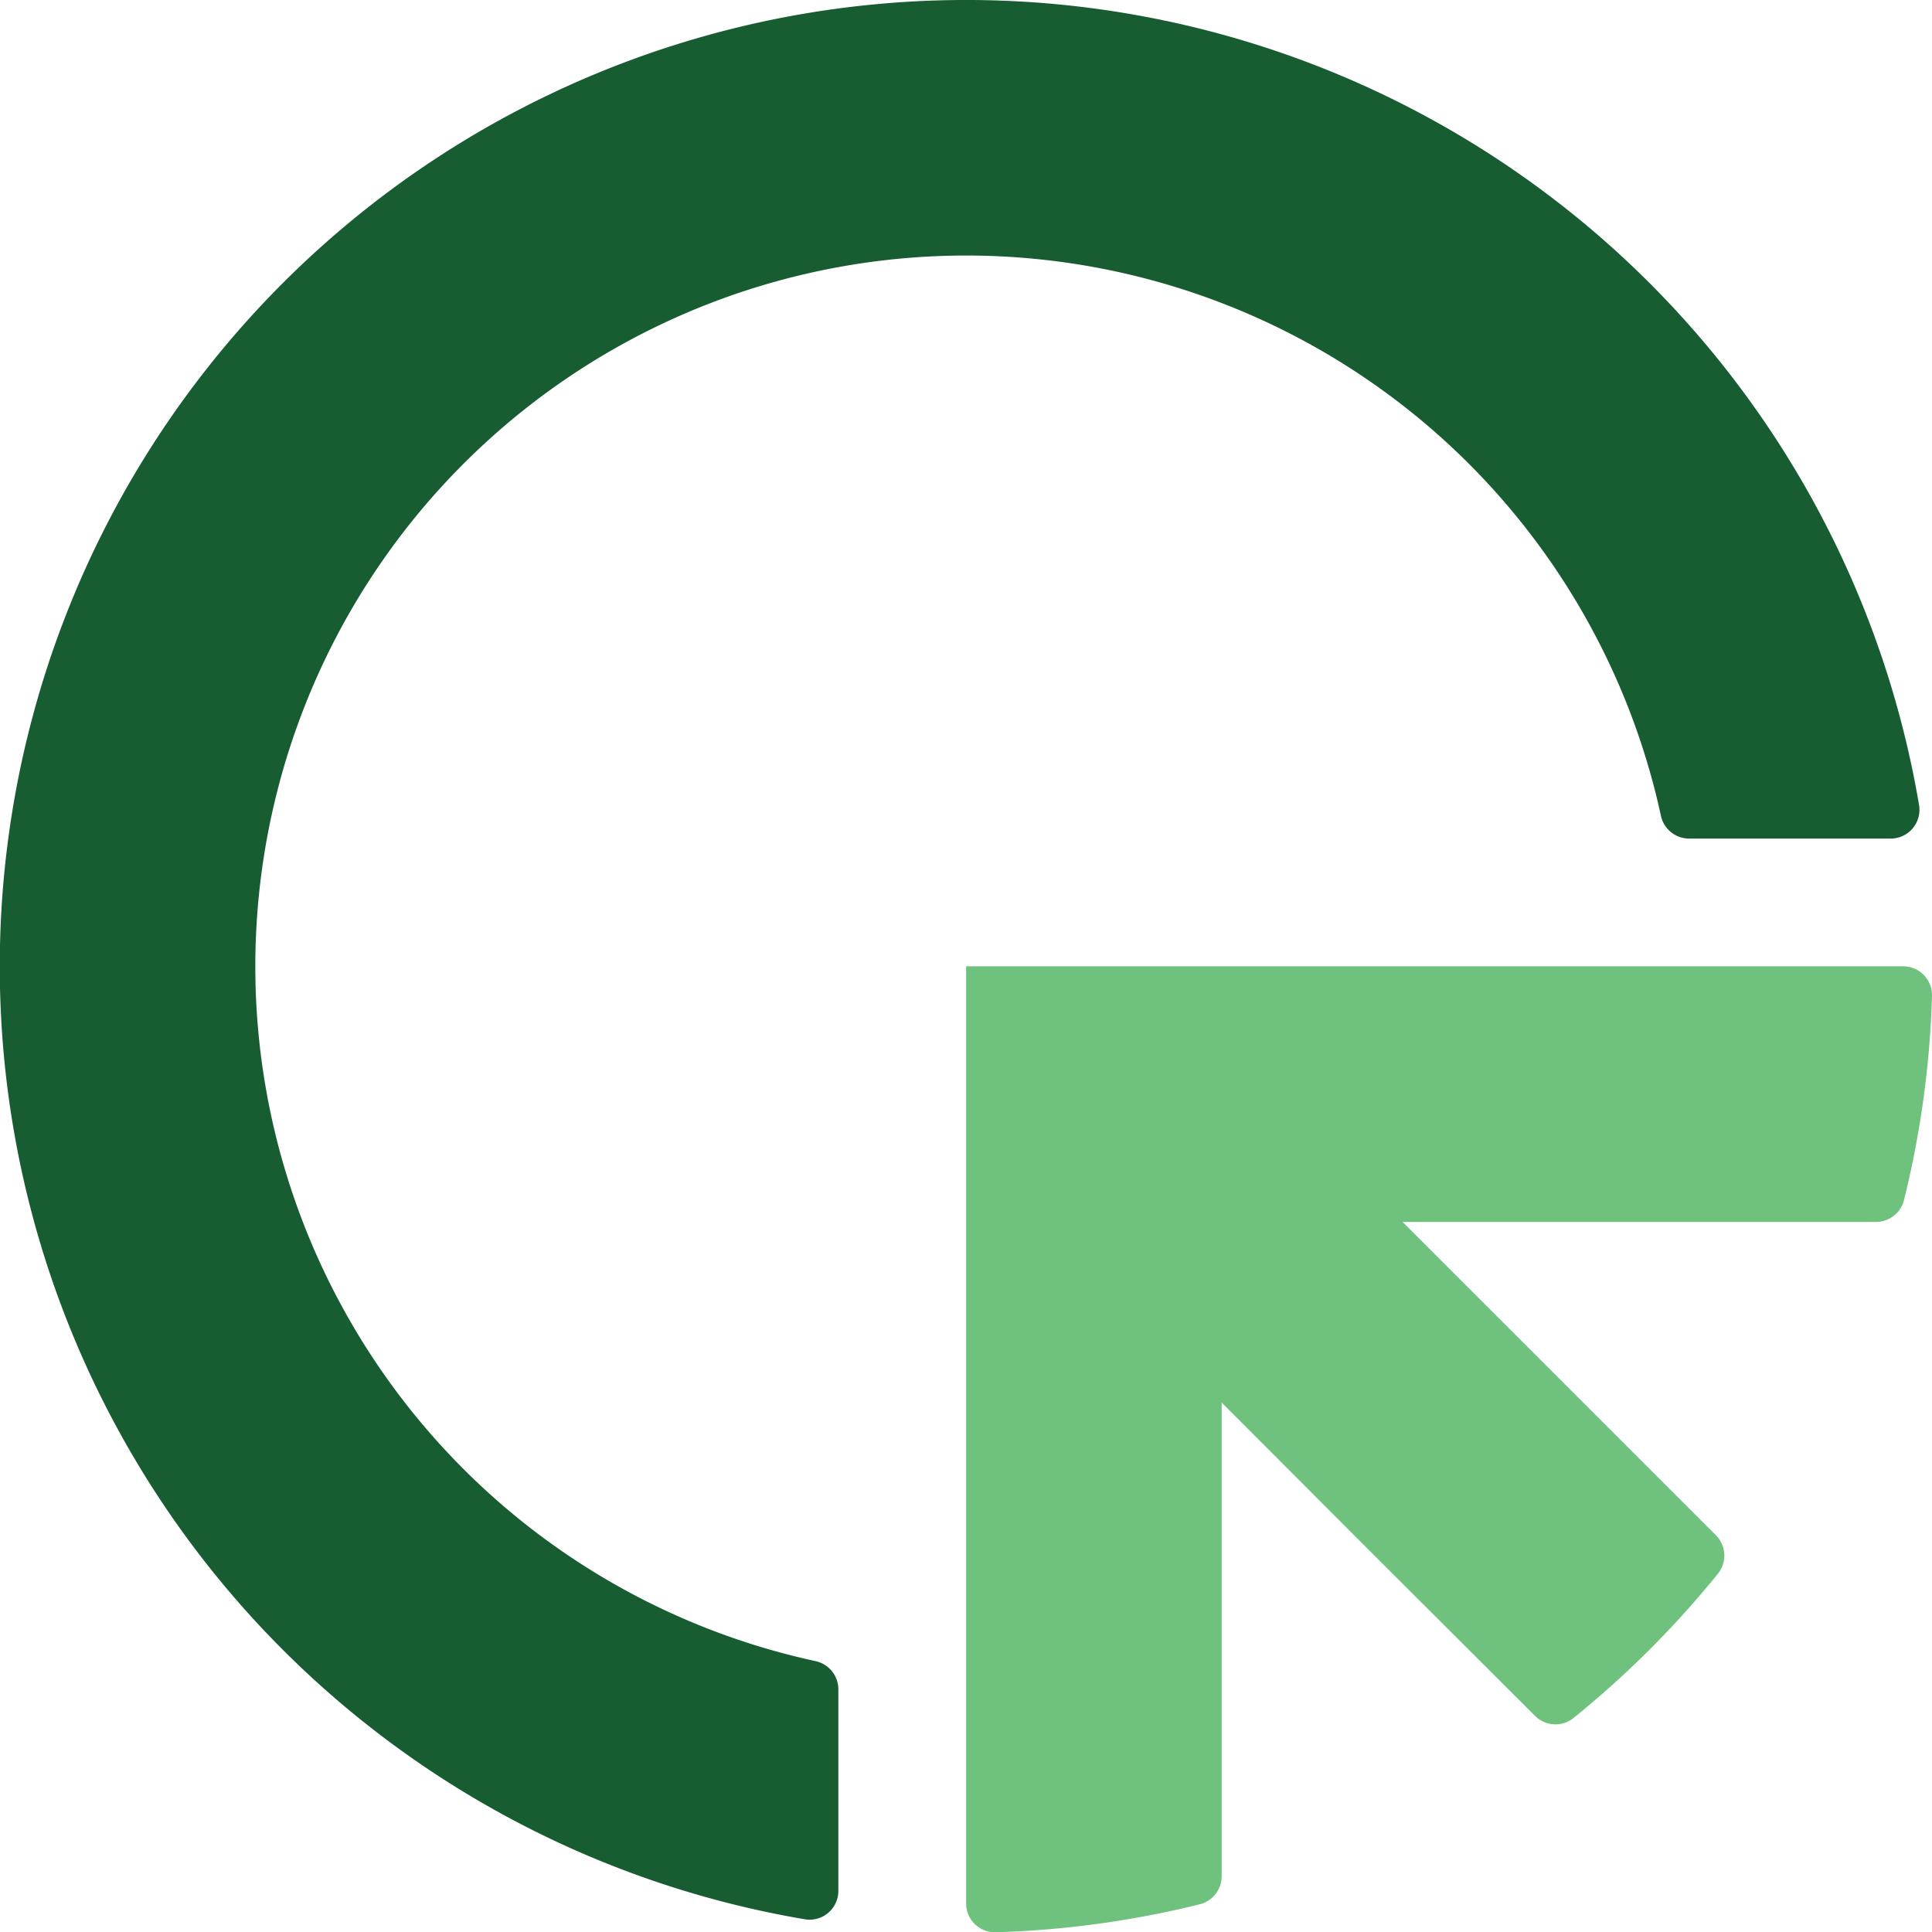 <svg xmlns="http://www.w3.org/2000/svg" viewBox="0 0 363.1 363.15"><defs><style>.cls-1{fill:#175d31;}.cls-2{fill:#6fc27d;}</style></defs><g id="Layer_2" data-name="Layer 2"><g id="Layer_1-2" data-name="Layer 1"><path class="cls-1" d="M157.56,317.46v37.9a5.4,5.4,0,0,1-6.23,5.36A181.63,181.63,0,1,1,360.68,151.37a5.4,5.4,0,0,1-5.36,6.23h-37.9a5.43,5.43,0,0,1-5.28-4.34A133.6,133.6,0,1,0,153.22,312.18,5.43,5.43,0,0,1,157.56,317.46Z"/><path class="cls-2" d="M352.55,229.65H263.6l27.87,27.86,31,31a5.43,5.43,0,0,1,.42,7.22,182,182,0,0,1-27.2,27.18,5.42,5.42,0,0,1-7.21-.44l-31-30.95L229.6,263.6v89a5.43,5.43,0,0,1-4.07,5.28,181.53,181.53,0,0,1-38.44,5.27,5.42,5.42,0,0,1-5.52-5.43V181.61h176.1a5.42,5.42,0,0,1,5.43,5.53,181.26,181.26,0,0,1-5.27,38.43A5.43,5.43,0,0,1,352.55,229.65Z"/></g></g></svg>